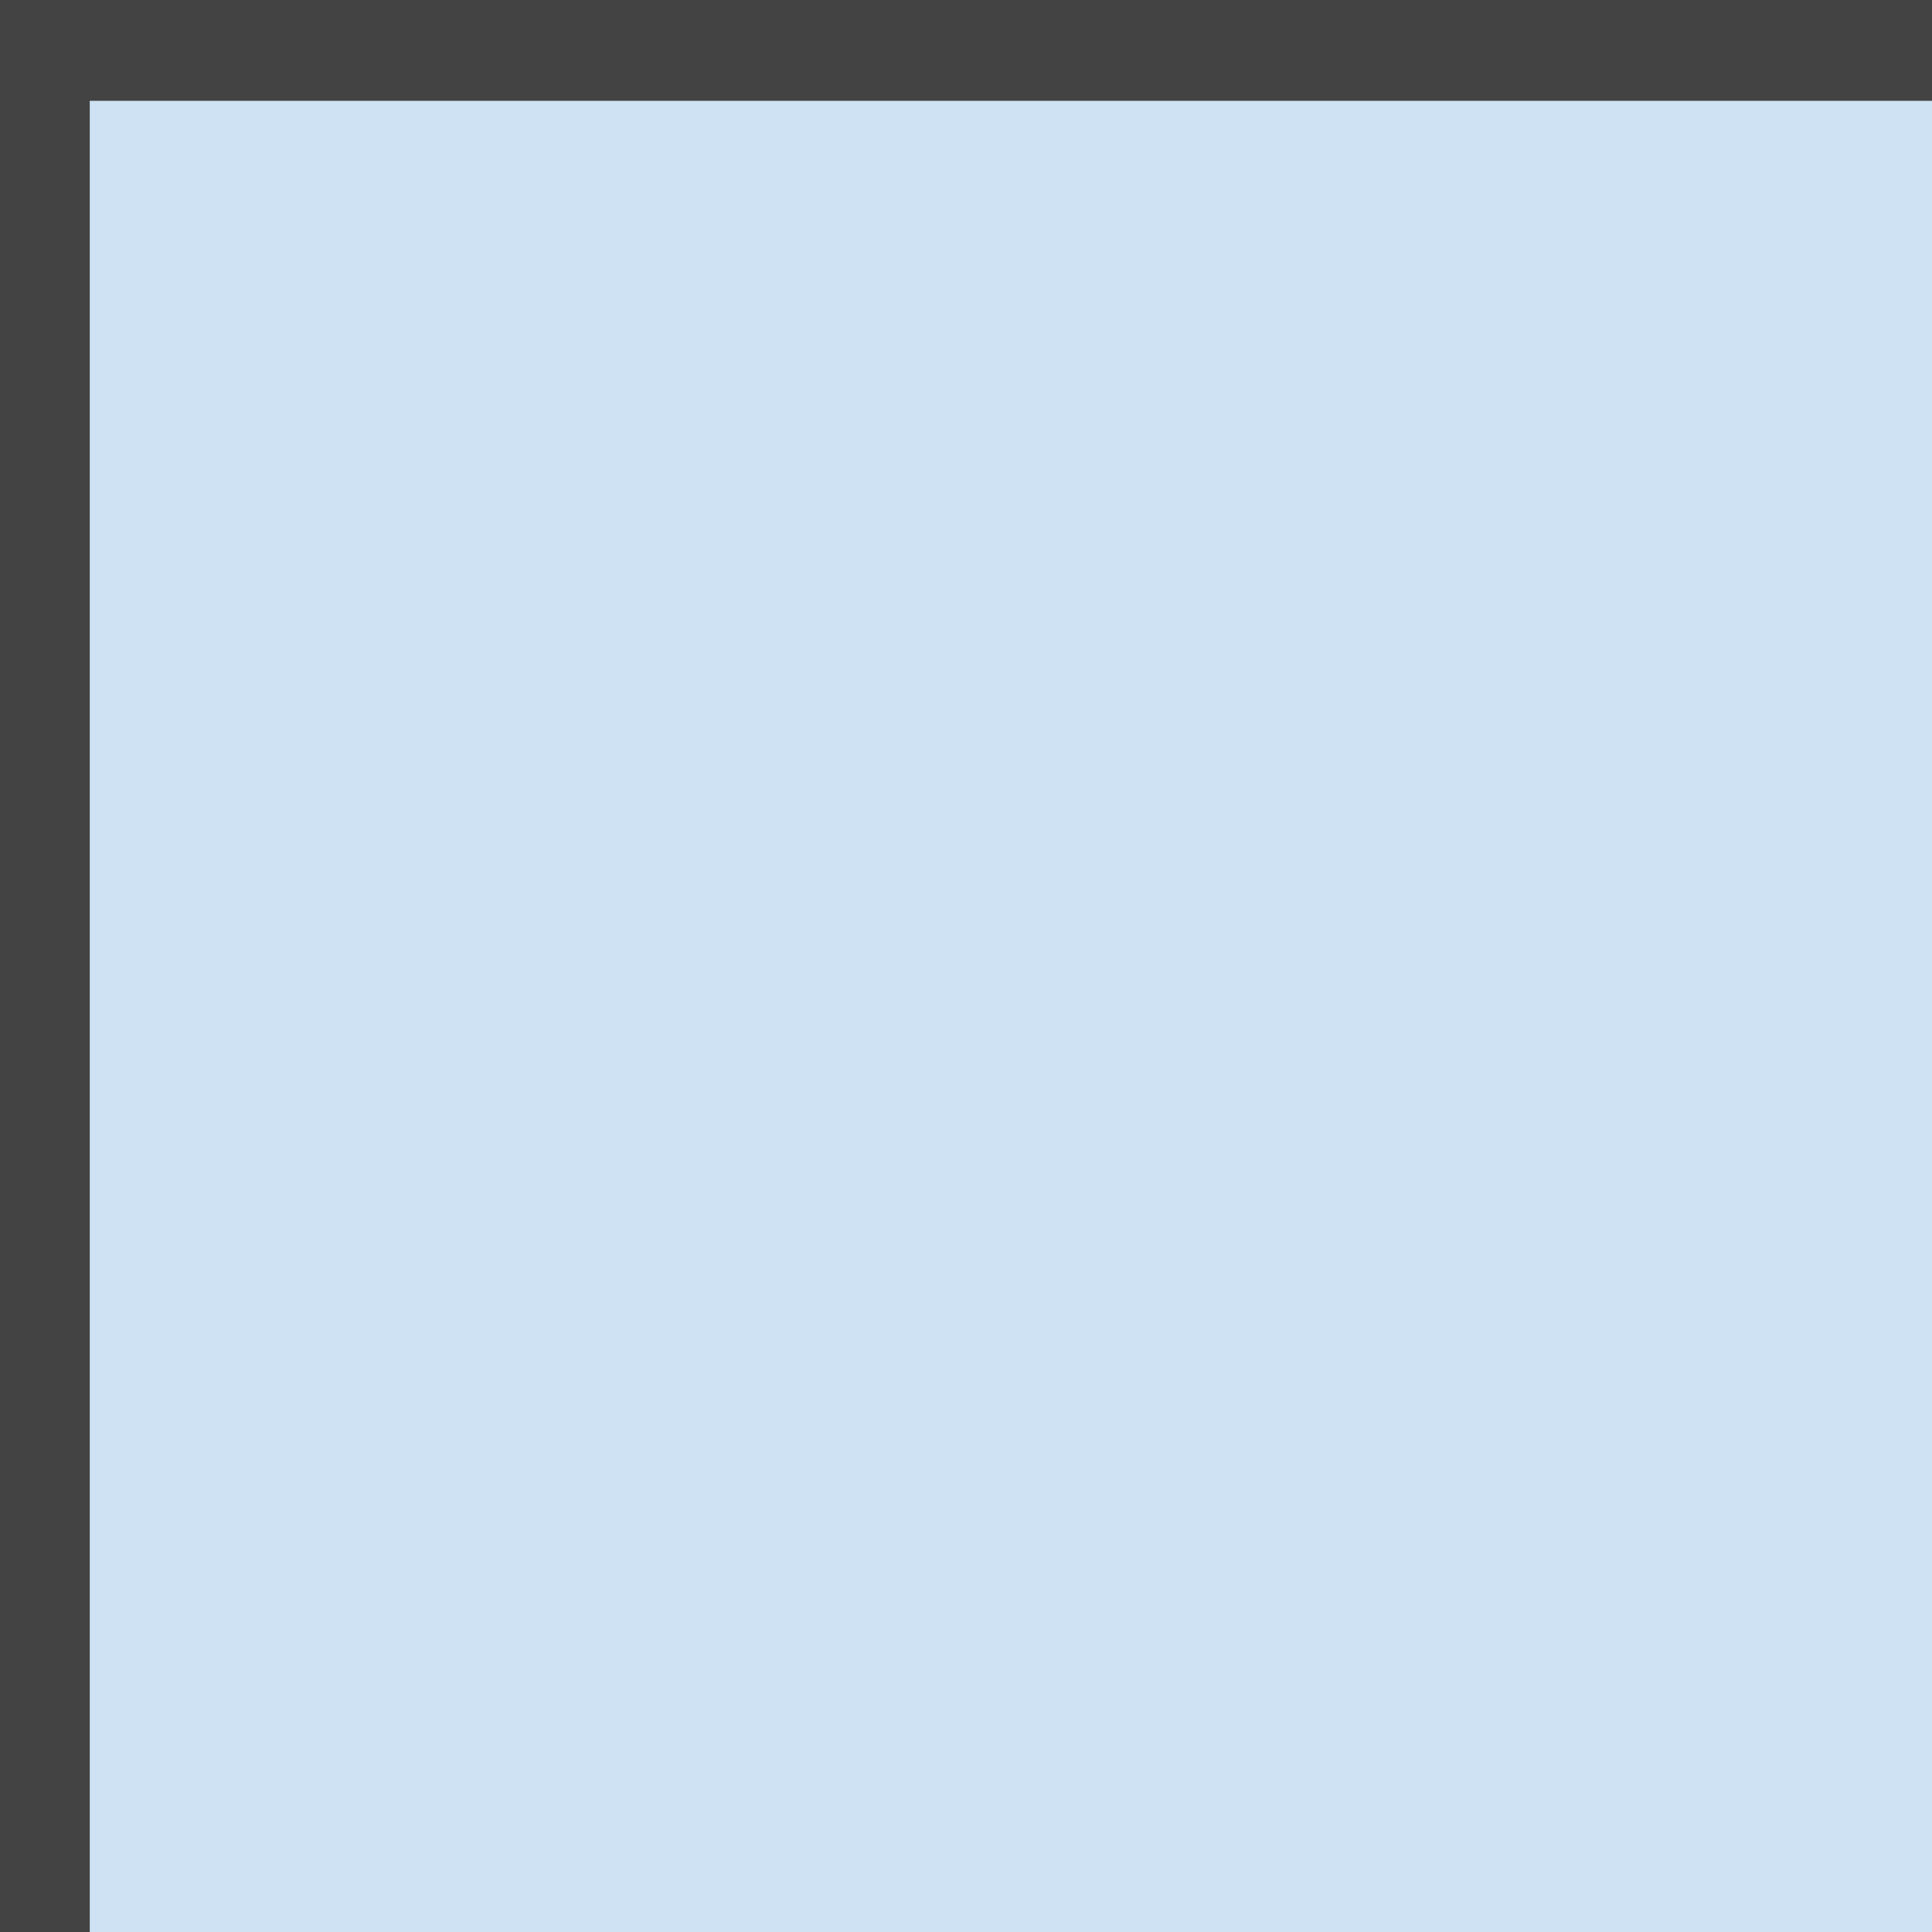 <?xml version="1.0" standalone="yes"?>

<svg version="1.1" fill="none" stroke="none" stroke-linecap="square" stroke-miterlimit="10" xmlns="http://www.w3.org/2000/svg" xmlns:xlink="http://www.w3.org/1999/xlink" width="100%" height="100%" viewBox="0 0 100 100" preserveAspectRatio="xMidYMid slice"><clipPath id="p.0"><path d="m0 0l642.52 0l0 642.52l-642.52 0l0 -642.52z" clip-rule="nonzero"></path></clipPath><g clip-path="url(#p.0)"><path fill="#000000" fill-opacity="0.0" d="m0 0l642.52 0l0 642.52l-642.52 0z" fill-rule="evenodd"></path><path fill="#cfe2f3" d="m-1.039 -1.039l644.598 0l0 644.598l-644.598 0z" fill-rule="evenodd"></path><path stroke="#000000" stroke-width="1.0" stroke-linejoin="round" stroke-linecap="butt" d="m-1.039 -1.039l644.598 0l0 644.598l-644.598 0z" fill-rule="evenodd"></path><path stroke="#434343" stroke-width="8.0" stroke-linecap="butt" d="m0.646 -2.782l0 260.73" fill-rule="nonzero"></path><path stroke="#434343" stroke-width="1.0" stroke-linecap="butt" d="m0.646 257.947l0 127.118" fill-rule="nonzero"></path><path stroke="#434343" stroke-width="8.0" stroke-linecap="butt" d="m0.646 385.066l0 260.73" fill-rule="nonzero"></path><path stroke="#434343" stroke-width="1.0" stroke-linecap="butt" d="m128.696 -2.782l0 648.577" fill-rule="nonzero"></path><path stroke="#434343" stroke-width="1.0" stroke-linecap="butt" d="m256.745 -2.782l0 648.577" fill-rule="nonzero"></path><path stroke="#434343" stroke-width="1.0" stroke-linecap="butt" d="m384.795 -2.782l0 648.577" fill-rule="nonzero"></path><path stroke="#434343" stroke-width="1.0" stroke-linecap="butt" d="m512.845 -2.782l0 648.577" fill-rule="nonzero"></path><path stroke="#434343" stroke-width="8.0" stroke-linecap="butt" d="m640.895 -2.782l0 260.73" fill-rule="nonzero"></path><path stroke="#434343" stroke-width="1.0" stroke-linecap="butt" d="m640.895 257.947l0 127.118" fill-rule="nonzero"></path><path stroke="#434343" stroke-width="8.0" stroke-linecap="butt" d="m640.895 385.066l0 260.73" fill-rule="nonzero"></path><path stroke="#434343" stroke-width="8.0" stroke-linecap="butt" d="m-3.354 1.218l260.598 0" fill-rule="nonzero"></path><path stroke="#434343" stroke-width="1.0" stroke-linecap="butt" d="m257.244 1.218l127.053 0" fill-rule="nonzero"></path><path stroke="#434343" stroke-width="8.0" stroke-linecap="butt" d="m384.297 1.218l260.598 0" fill-rule="nonzero"></path><path stroke="#434343" stroke-width="1.0" stroke-linecap="butt" d="m-3.354 129.333l648.249 0" fill-rule="nonzero"></path><path stroke="#434343" stroke-width="1.0" stroke-linecap="butt" d="m-3.354 257.449l648.249 0" fill-rule="nonzero"></path><path stroke="#434343" stroke-width="1.0" stroke-linecap="butt" d="m-3.354 385.564l648.249 0" fill-rule="nonzero"></path><path stroke="#434343" stroke-width="1.0" stroke-linecap="butt" d="m-3.354 513.68l648.249 0" fill-rule="nonzero"></path><path stroke="#434343" stroke-width="8.0" stroke-linecap="butt" d="m-3.354 641.795l260.598 0" fill-rule="nonzero"></path><path stroke="#434343" stroke-width="1.0" stroke-linecap="butt" d="m257.244 641.795l127.053 0" fill-rule="nonzero"></path><path stroke="#434343" stroke-width="8.0" stroke-linecap="butt" d="m384.297 641.795l260.598 0" fill-rule="nonzero"></path><path fill="#434343" d="m268.771 309.928l39.725 2.4414062E-4l12.275 -36.669l12.275 36.669l39.725 -2.4414062E-4l-32.138 22.662l12.276 36.669l-32.138 -22.663l-32.138 22.663l12.276 -36.669z" fill-rule="evenodd"></path><path stroke="#000000" stroke-width="1.0" stroke-linejoin="round" stroke-linecap="butt" d="m268.771 309.928l39.725 2.4414062E-4l12.275 -36.669l12.275 36.669l39.725 -2.4414062E-4l-32.138 22.662l12.276 36.669l-32.138 -22.663l-32.138 22.663l12.276 -36.669z" fill-rule="evenodd"></path><path fill="#000000" fill-opacity="0.0" d="m158.14 397.567l325.26 0l0 56.0l-325.26 0z" fill-rule="evenodd"></path><path fill="#000000" d="m206.29 430.6l4.547 1.141q-1.422 5.609 -5.141 8.562q-3.719 2.938 -9.078 2.938q-5.562 0 -9.047 -2.266q-3.469 -2.266 -5.297 -6.547q-1.812 -4.297 -1.812 -9.219q0 -5.375 2.047 -9.359q2.062 -4.0 5.844 -6.078q3.781 -2.078 8.328 -2.078q5.156 0 8.672 2.625q3.516 2.625 4.906 7.391l-4.484 1.047q-1.188 -3.75 -3.469 -5.453q-2.266 -1.719 -5.719 -1.719q-3.953 0 -6.625 1.906q-2.656 1.891 -3.734 5.094q-1.078 3.203 -1.078 6.594q0 4.391 1.281 7.656q1.281 3.266 3.969 4.891q2.703 1.609 5.844 1.609q3.812 0 6.453 -2.203q2.656 -2.203 3.594 -6.531zm6.367 12.047l13.203 -34.359l4.906 0l14.062 34.359l-5.188 0l-4.0 -10.406l-14.375 0l-3.766 10.406l-4.844 0zm9.922 -14.109l11.656 0l-3.594 -9.516q-1.641 -4.344 -2.438 -7.125q-0.656 3.297 -1.844 6.562l-3.781 10.078zm25.953 14.109l0 -34.359l15.234 0q4.594 0 6.984 0.922q2.391 0.922 3.812 3.266q1.438 2.344 1.438 5.188q0 3.656 -2.375 6.172q-2.359 2.5 -7.312 3.172q1.812 0.875 2.75 1.719q1.984 1.828 3.766 4.562l5.984 9.359l-5.719 0l-4.547 -7.156q-2.0 -3.094 -3.297 -4.734q-1.281 -1.641 -2.297 -2.297q-1.016 -0.656 -2.078 -0.906q-0.766 -0.172 -2.531 -0.172l-5.266 0l0 15.266l-4.547 0zm4.547 -19.203l9.766 0q3.125 0 4.875 -0.641q1.766 -0.641 2.672 -2.062q0.922 -1.422 0.922 -3.078q0 -2.438 -1.781 -4.0q-1.766 -1.578 -5.578 -1.578l-10.875 0l0 11.359zm46.117 5.719l0 -4.031l14.562 -0.016l0 12.75q-3.359 2.672 -6.922 4.031q-3.562 1.344 -7.312 1.344q-5.062 0 -9.203 -2.172q-4.125 -2.172 -6.234 -6.266q-2.109 -4.109 -2.109 -9.172q0 -5.016 2.094 -9.359q2.094 -4.359 6.031 -6.469q3.938 -2.109 9.078 -2.109q3.719 0 6.734 1.219q3.016 1.203 4.719 3.359q1.719 2.156 2.609 5.625l-4.109 1.125q-0.766 -2.625 -1.922 -4.125q-1.141 -1.5 -3.281 -2.406q-2.125 -0.906 -4.734 -0.906q-3.109 0 -5.391 0.953q-2.266 0.953 -3.672 2.5q-1.391 1.547 -2.156 3.391q-1.312 3.188 -1.312 6.922q0 4.594 1.578 7.688q1.578 3.094 4.594 4.594q3.031 1.5 6.438 1.5q2.953 0 5.766 -1.141q2.812 -1.141 4.266 -2.422l0 -6.406l-10.109 0zm19.883 -3.25q0 -8.562 4.594 -13.391q4.594 -4.844 11.859 -4.844q4.75 0 8.562 2.281q3.828 2.266 5.828 6.328q2.016 4.062 2.016 9.219q0 5.234 -2.109 9.359q-2.109 4.125 -5.984 6.25q-3.859 2.125 -8.344 2.125q-4.844 0 -8.672 -2.344q-3.812 -2.359 -5.781 -6.406q-1.969 -4.062 -1.969 -8.578zm4.688 0.062q0 6.219 3.328 9.797q3.344 3.562 8.391 3.562q5.125 0 8.438 -3.609q3.328 -3.609 3.328 -10.234q0 -4.203 -1.422 -7.328q-1.422 -3.125 -4.156 -4.844q-2.719 -1.734 -6.125 -1.734q-4.828 0 -8.312 3.328q-3.469 3.312 -3.469 11.062zm47.172 16.672l0 -34.359l12.891 0q3.938 0 6.312 1.047q2.391 1.031 3.734 3.203q1.344 2.172 1.344 4.531q0 2.203 -1.203 4.156q-1.188 1.938 -3.594 3.141q3.109 0.906 4.781 3.109q1.688 2.203 1.688 5.203q0 2.422 -1.031 4.5q-1.016 2.062 -2.516 3.188q-1.5 1.125 -3.766 1.703q-2.25 0.578 -5.531 0.578l-13.109 0zm4.547 -19.922l7.438 0q3.016 0 4.328 -0.406q1.734 -0.516 2.609 -1.703q0.891 -1.203 0.891 -3.0q0 -1.719 -0.828 -3.016q-0.812 -1.297 -2.344 -1.781q-1.516 -0.484 -5.219 -0.484l-6.875 0l0 10.391zm0 15.859l8.562 0q2.203 0 3.094 -0.156q1.562 -0.281 2.609 -0.938q1.062 -0.656 1.734 -1.906q0.688 -1.266 0.688 -2.906q0 -1.922 -0.984 -3.328q-0.984 -1.422 -2.734 -2.0q-1.734 -0.578 -5.016 -0.578l-7.953 0l0 11.812zm23.875 4.062l13.203 -34.359l4.906 0l14.062 34.359l-5.188 0l-4.0 -10.406l-14.375 0l-3.766 10.406l-4.844 0zm9.922 -14.109l11.656 0l-3.594 -9.516q-1.641 -4.344 -2.438 -7.125q-0.656 3.297 -1.844 6.562l-3.781 10.078zm35.562 14.109l0 -14.562l-13.25 -19.797l5.531 0l6.781 10.359q1.875 2.906 3.484 5.812q1.547 -2.703 3.75 -6.078l6.656 -10.094l5.297 0l-13.703 19.797l0 14.562l-4.547 0z" fill-rule="nonzero"></path></g></svg>


